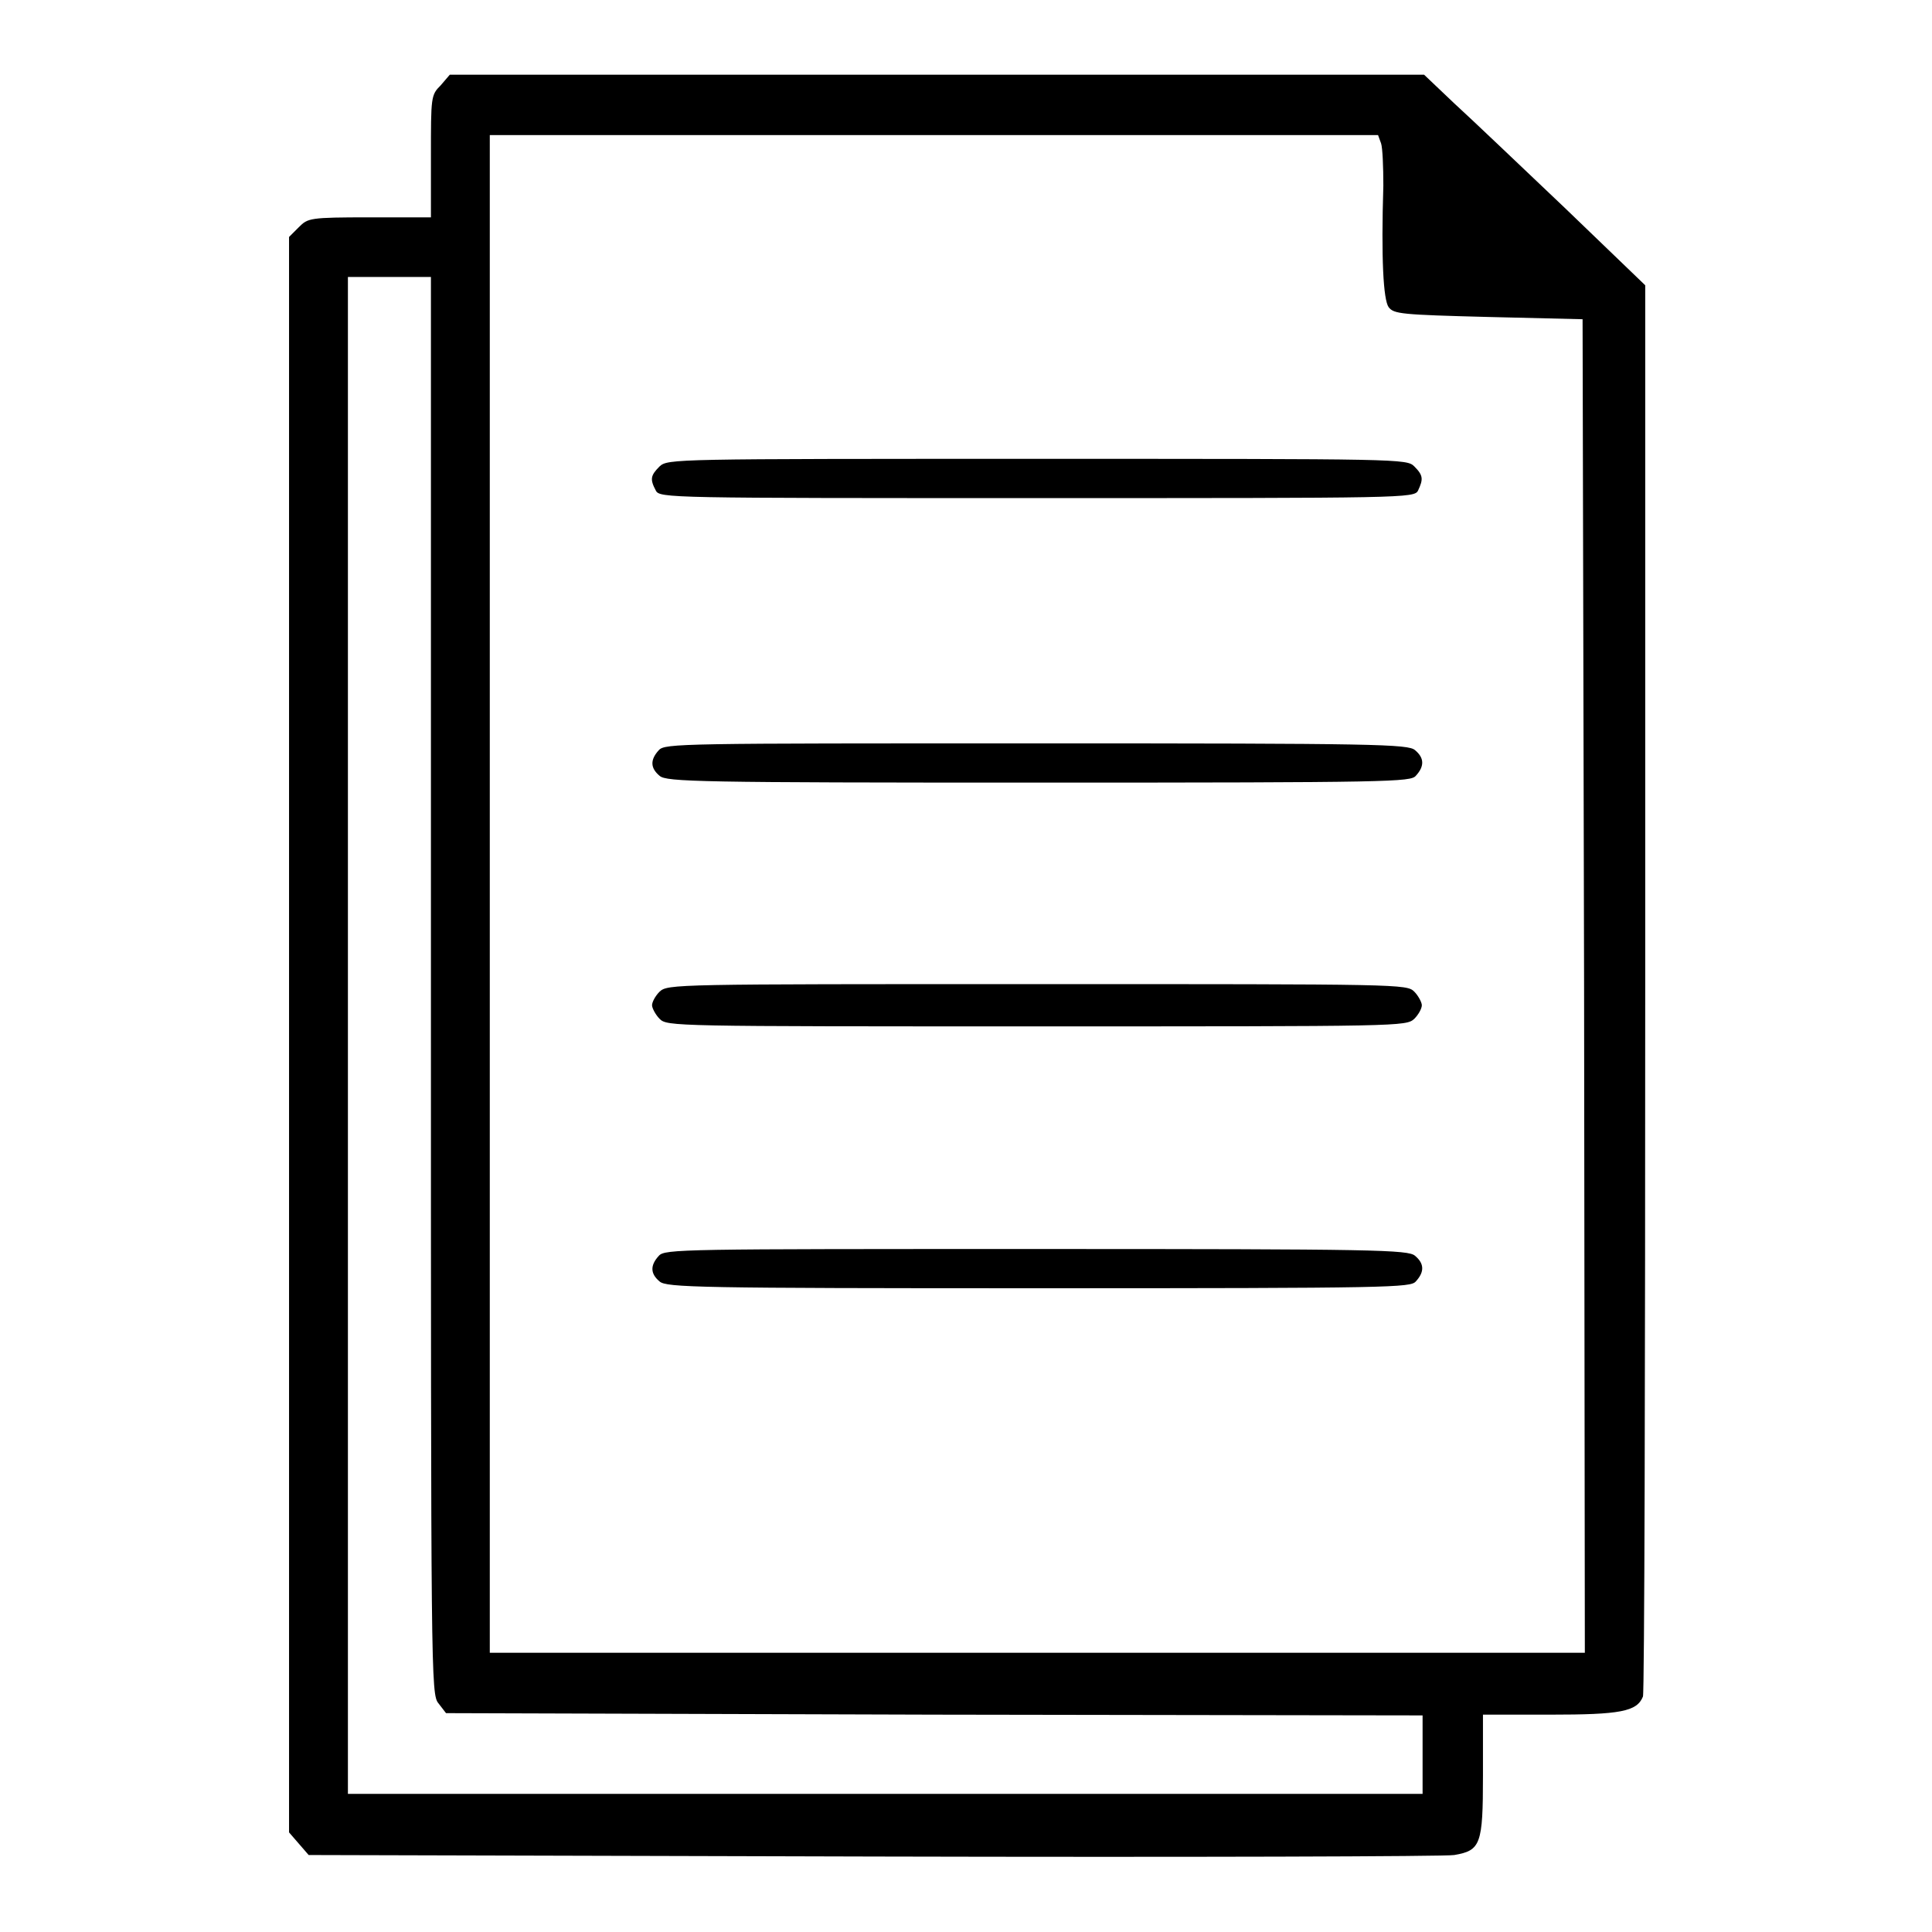 <?xml version="1.0" encoding="utf-8"?>
<!-- Svg Vector Icons : http://www.onlinewebfonts.com/icon -->
<!DOCTYPE svg PUBLIC "-//W3C//DTD SVG 1.1//EN" "http://www.w3.org/Graphics/SVG/1.1/DTD/svg11.dtd">
<svg version="1.1" xmlns="http://www.w3.org/2000/svg" xmlns:xlink="http://www.w3.org/1999/xlink" x="0px" y="0px" viewBox="0 0 256 256" enable-background="new 0 0 256 256" xml:space="preserve">
<g><g><g><path fill="#000000" d="M58.4,11.3c-1.3,1.3-1.3,1.5-1.3,9.4v8.1H49c-8,0-8.2,0.1-9.4,1.3l-1.3,1.3v105.7v105.7l1.3,1.5l1.3,1.5l75.1,0.2c41.3,0.1,75.8,0,76.7-0.2c3.5-0.6,3.8-1.4,3.8-10.5v-8.1h8.9c9.3,0,11.5-0.4,12.3-2.4c0.2-0.5,0.3-42.8,0.3-94V37.8l-10.6-10.2c-5.9-5.6-12.5-11.9-14.7-13.9l-4-3.8h-64.4H59.6L58.4,11.3z M183,19c0.2,0.6,0.3,3.1,0.3,5.6c-0.3,9.7,0,15.1,0.7,16.1c0.7,0.9,1.6,1,13.2,1.3l12.5,0.3l0.2,88.3l0.1,88.4h-72.5H64.9V118.4V17.9h58.8h58.9L183,19z M57.1,130.6c0,91.7,0,93.9,1,95.1l1,1.3l64.7,0.2l64.7,0.1v5.2v5.2h-71.2H46.1V137.2V36.7h5.5h5.5L57.1,130.6L57.1,130.6z"/><path fill="#000000" d="M87.4,61.8c-1.2,1.2-1.3,1.7-0.5,3.2c0.5,1,1.7,1,50.5,1c48.8,0,50,0,50.5-1c0.7-1.5,0.7-2-0.5-3.2c-1-1-1.7-1-50-1C89.2,60.8,88.5,60.8,87.4,61.8z"/><path fill="#000000" d="M87.3,99.4c-1.2,1.3-1.1,2.4,0.1,3.4c0.9,0.8,5.1,0.9,50.2,0.9c47,0,49.3-0.1,50-0.9c1.2-1.3,1.1-2.4-0.1-3.4c-0.9-0.8-5.1-0.9-50.2-0.9C90.3,98.5,88.1,98.5,87.3,99.4z"/><path fill="#000000" d="M87.4,131.4c-0.6,0.6-1,1.4-1,1.8s0.5,1.3,1,1.8c1,1,1.7,1,50,1c48.3,0,48.9,0,50-1c0.6-0.6,1-1.4,1-1.8s-0.5-1.3-1-1.8c-1-1-1.7-1-50-1C89.2,130.4,88.5,130.4,87.4,131.4z"/><path fill="#000000" d="M87.3,166.4c-1.2,1.3-1.1,2.4,0.1,3.4c0.9,0.8,5.1,0.9,50.2,0.9c47,0,49.3-0.1,50-0.9c1.2-1.3,1.1-2.4-0.1-3.4c-0.9-0.8-5.1-0.9-50.2-0.9C90.3,165.5,88.1,165.5,87.3,166.4z"/></g></g></g>
</svg>
